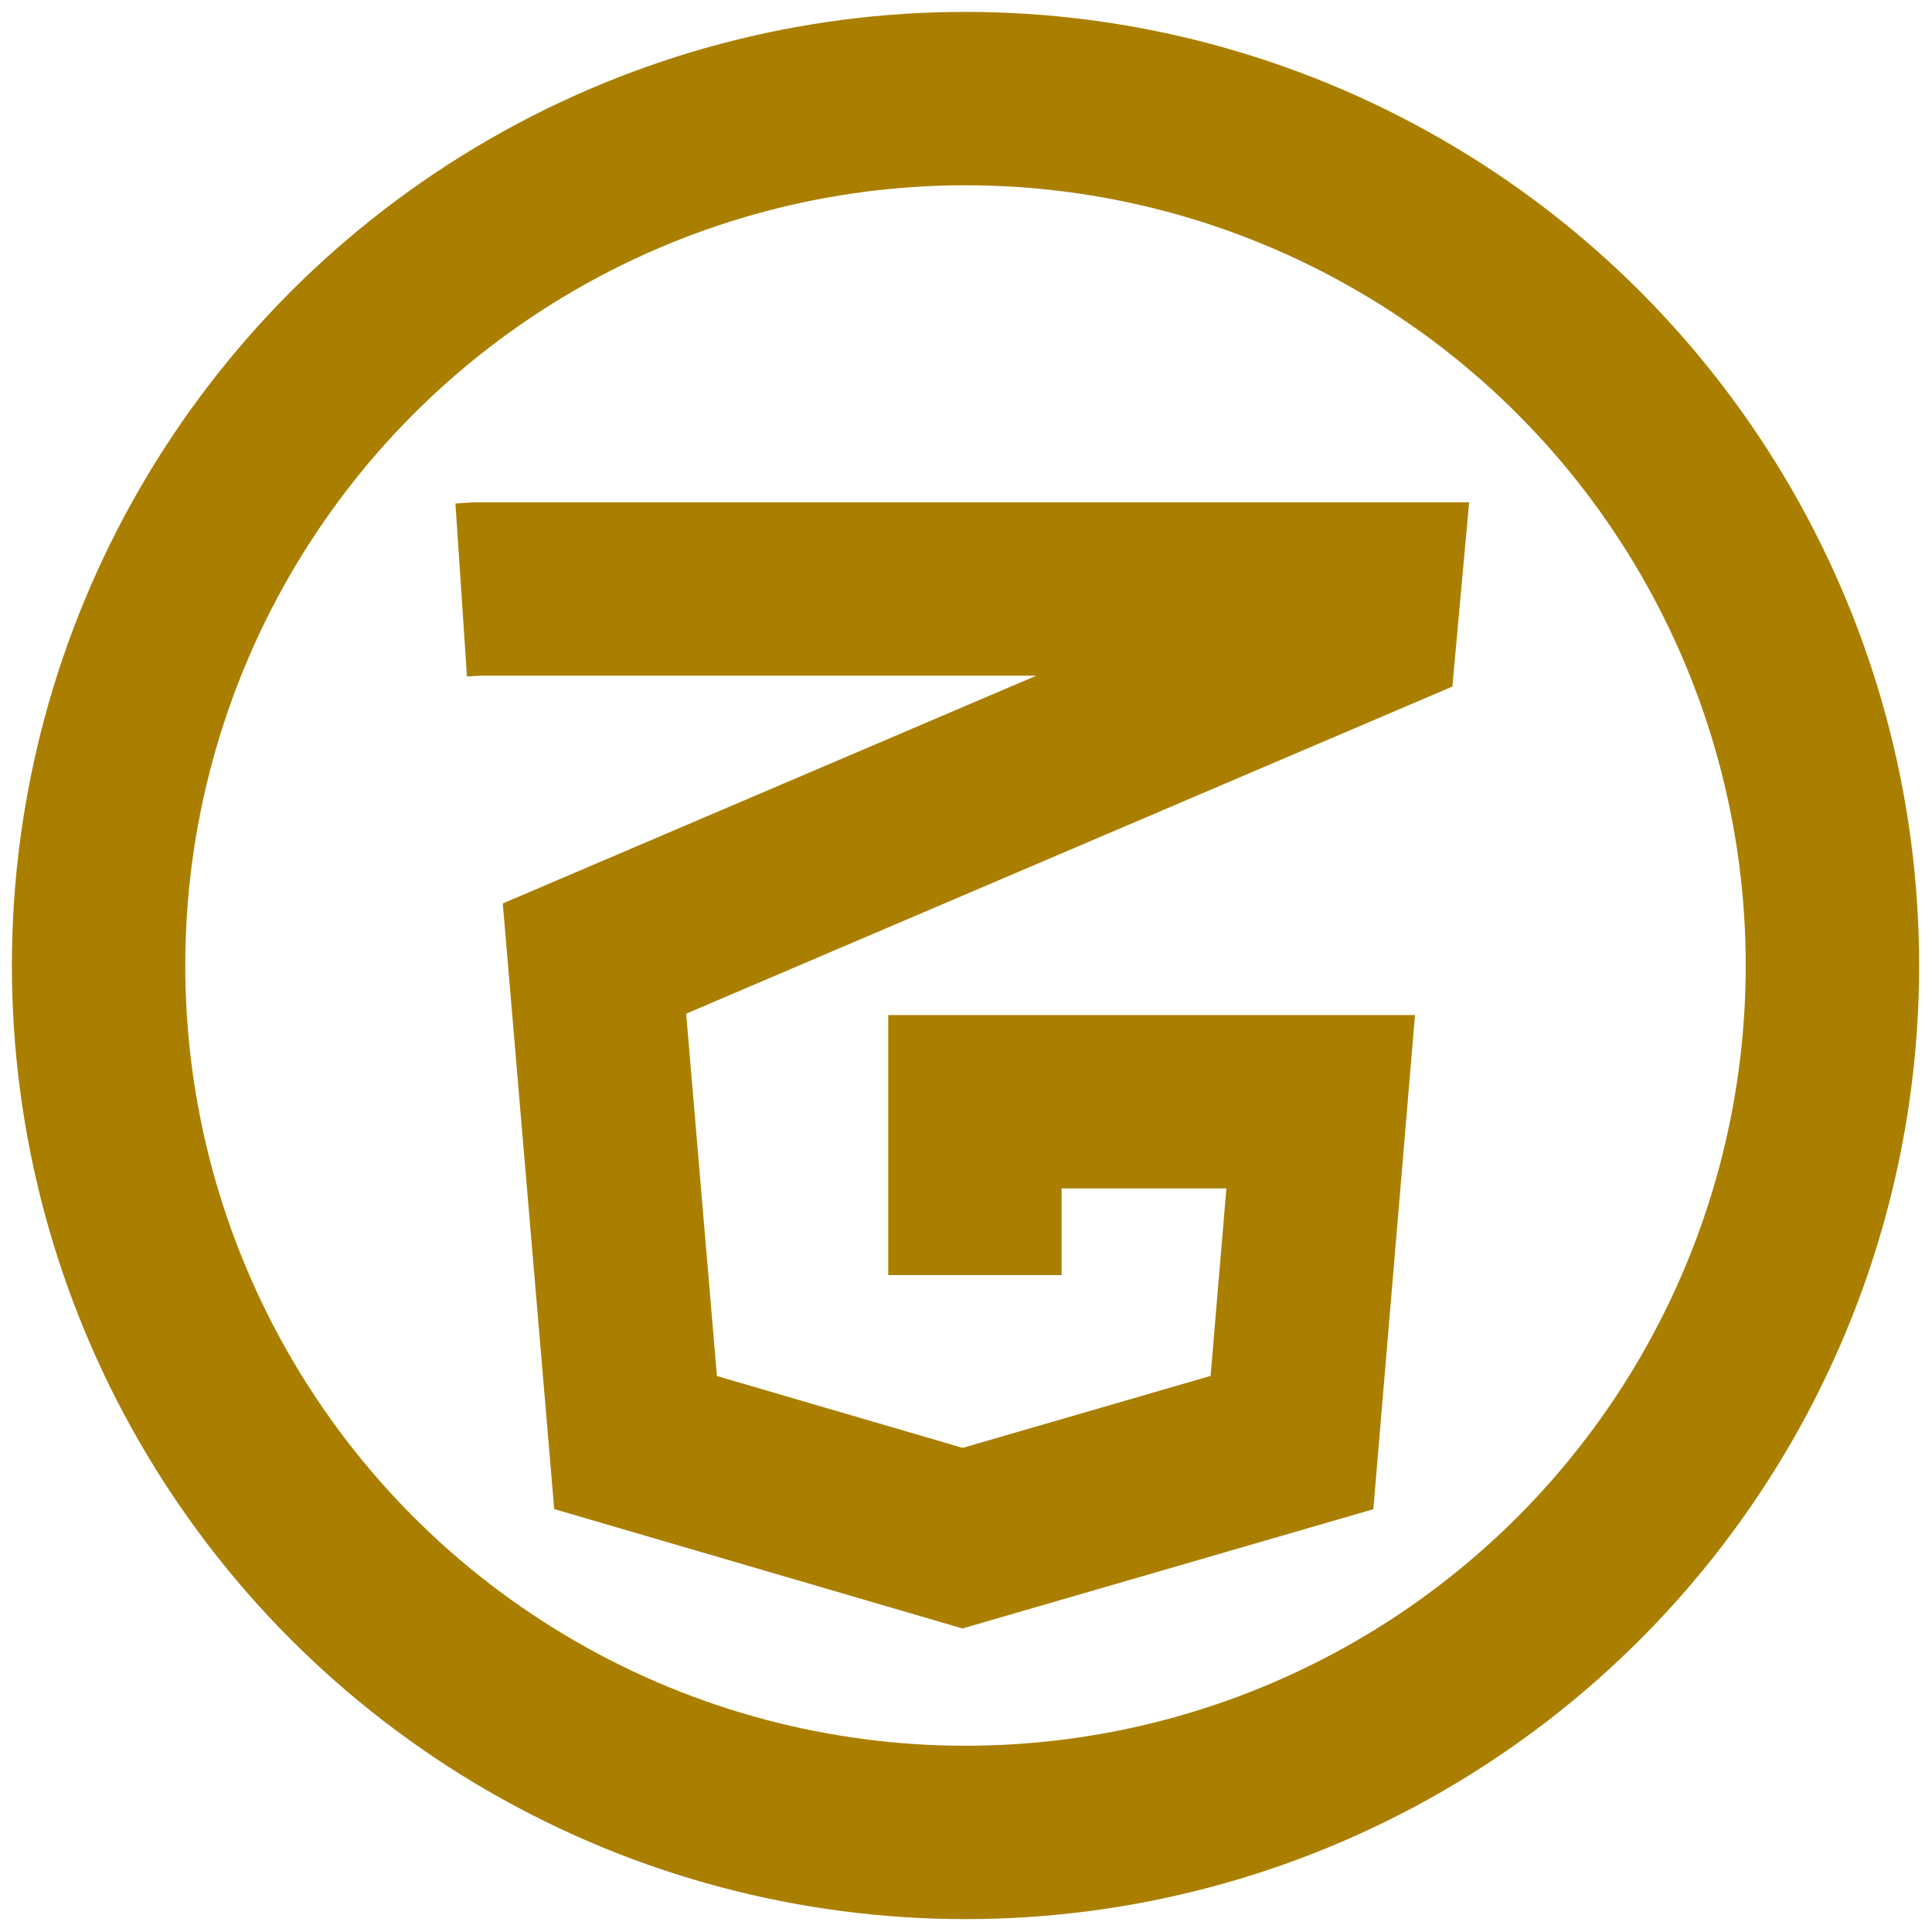<?xml version="1.0" encoding="UTF-8"?>
<svg xmlns="http://www.w3.org/2000/svg" xmlns:svg="http://www.w3.org/2000/svg" xmlns:sodipodi="http://sodipodi.sourceforge.net/DTD/sodipodi-0.dtd" xmlns:inkscape="http://www.inkscape.org/namespaces/inkscape" version="1.1" viewBox="0 0 390 390">
  <defs>
    <style>
      .cls-1 {fill: none;stroke: #ad701c;fill:none;stroke:#AA7F00;stroke-width:35;stroke-miterlimit:300;}
    </style>
  </defs>
  <g>
    <g id="_x31_LineArt__x28_Logo_x29_" shape-rendering="geometricPrecision" text-rendering="geometricPrecision">
 </g>
 <circle id="circle" class="cls-1 " cx="194.9" cy="194.9" r="175"/>
<path id="Jeem" class="cls-1 " d="M93.1,119.1l3-0.2h181.3l-0.7,7.7L120,193.5l8.3,97.7l66,19.3l66.5-19.3l5.8-68.8h-69.8v35"/>

      <animateTransform
      attributeName="transform"
      attributeType="XML"
      type="rotate"
      values="0 195 195;90 195 195;90 195 195;0 195 195;0 195 195"
      begin="0s"
      dur="3s"
      repeatCount="indefinite"
      additive="sum"
       />
      
  </g>
  <!--  Generated by Gamal Nabih: https://1lineart.com  -->
</svg>